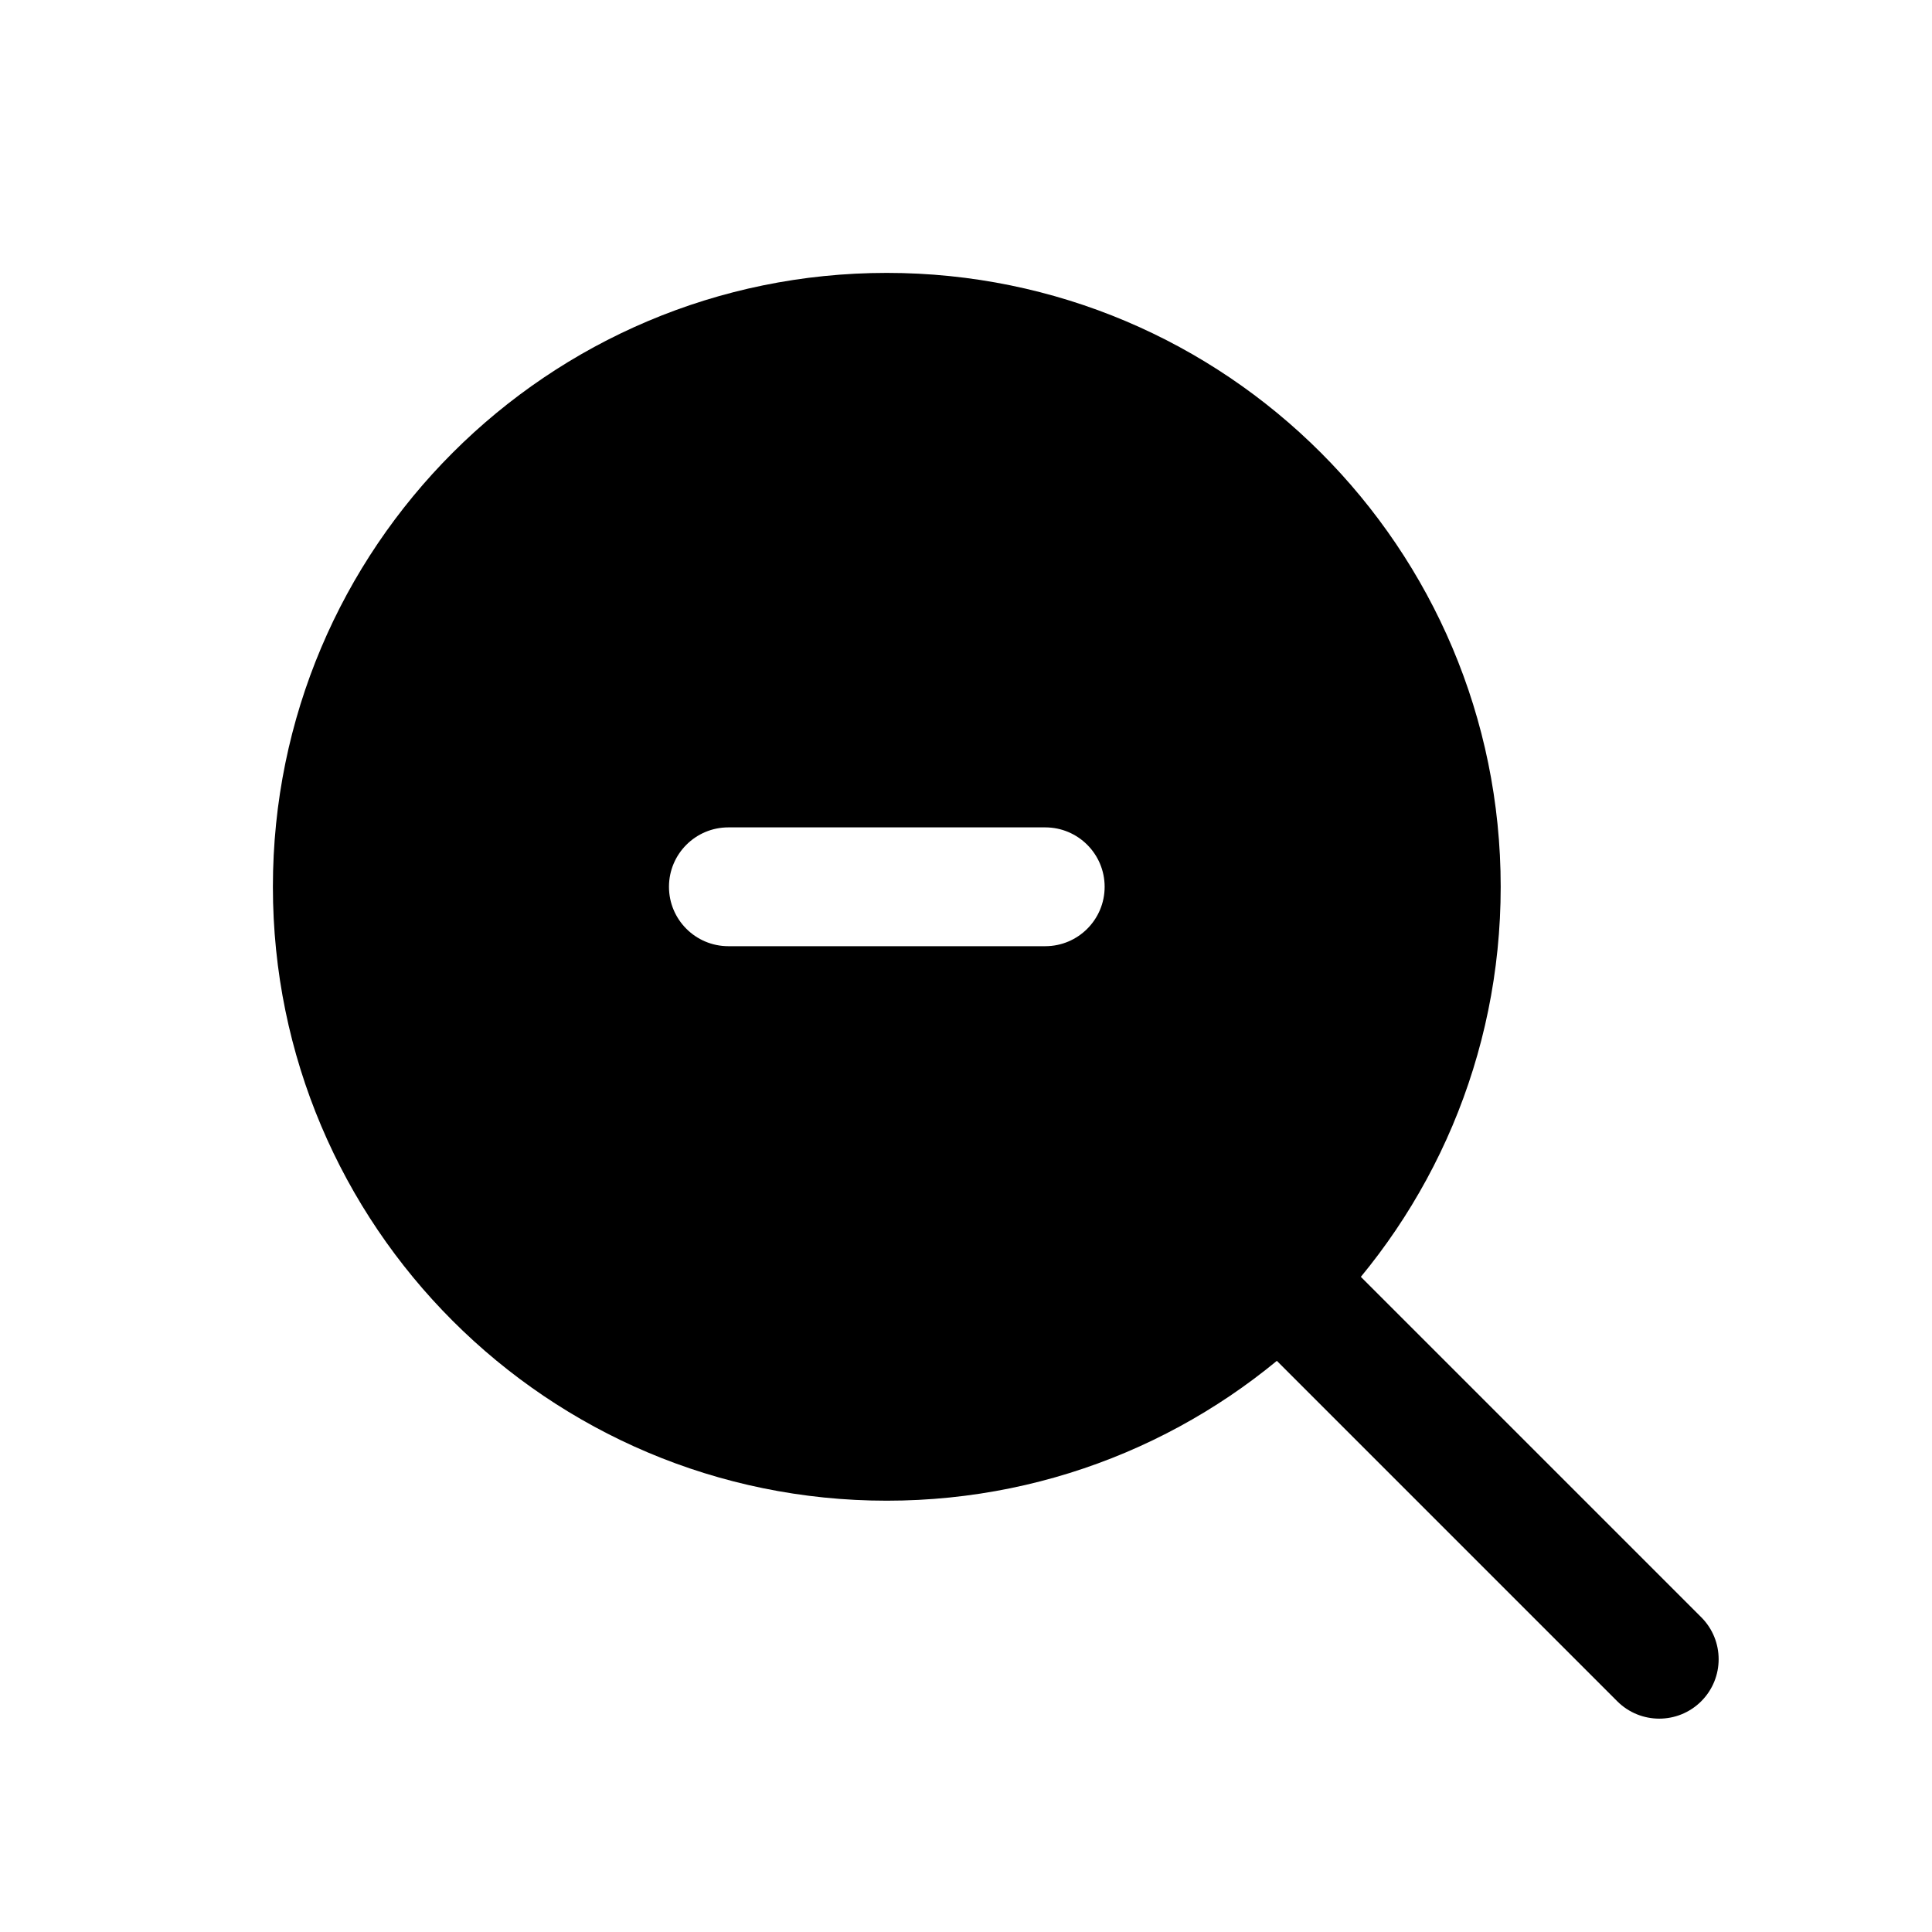 <?xml version="1.0" encoding="UTF-8"?>
<!-- Uploaded to: ICON Repo, www.iconrepo.com, Generator: ICON Repo Mixer Tools -->
<svg fill="#000000" width="800px" height="800px" version="1.1" viewBox="144 144 512 512" xmlns="http://www.w3.org/2000/svg">
 <g fill-rule="evenodd">
  <path d="m216.32 379.01c0-89.852 72.84-162.69 162.69-162.69 89.848 0 162.69 72.84 162.69 162.69 0 89.848-72.84 162.69-162.69 162.69-89.852 0-162.69-72.84-162.69-162.69zm120.71-15.746c-8.695 0-15.746 7.051-15.746 15.746 0 8.695 7.051 15.742 15.746 15.742h83.969c8.691 0 15.742-7.047 15.742-15.742 0-8.695-7.051-15.746-15.742-15.746z"/>
  <path d="m472.84 472.84c6.148-6.148 16.113-6.148 22.262 0l99.746 99.742c6.148 6.148 6.148 16.117 0 22.266s-16.117 6.148-22.266 0l-99.742-99.746c-6.148-6.148-6.148-16.113 0-22.262z"/>
 </g>
</svg>